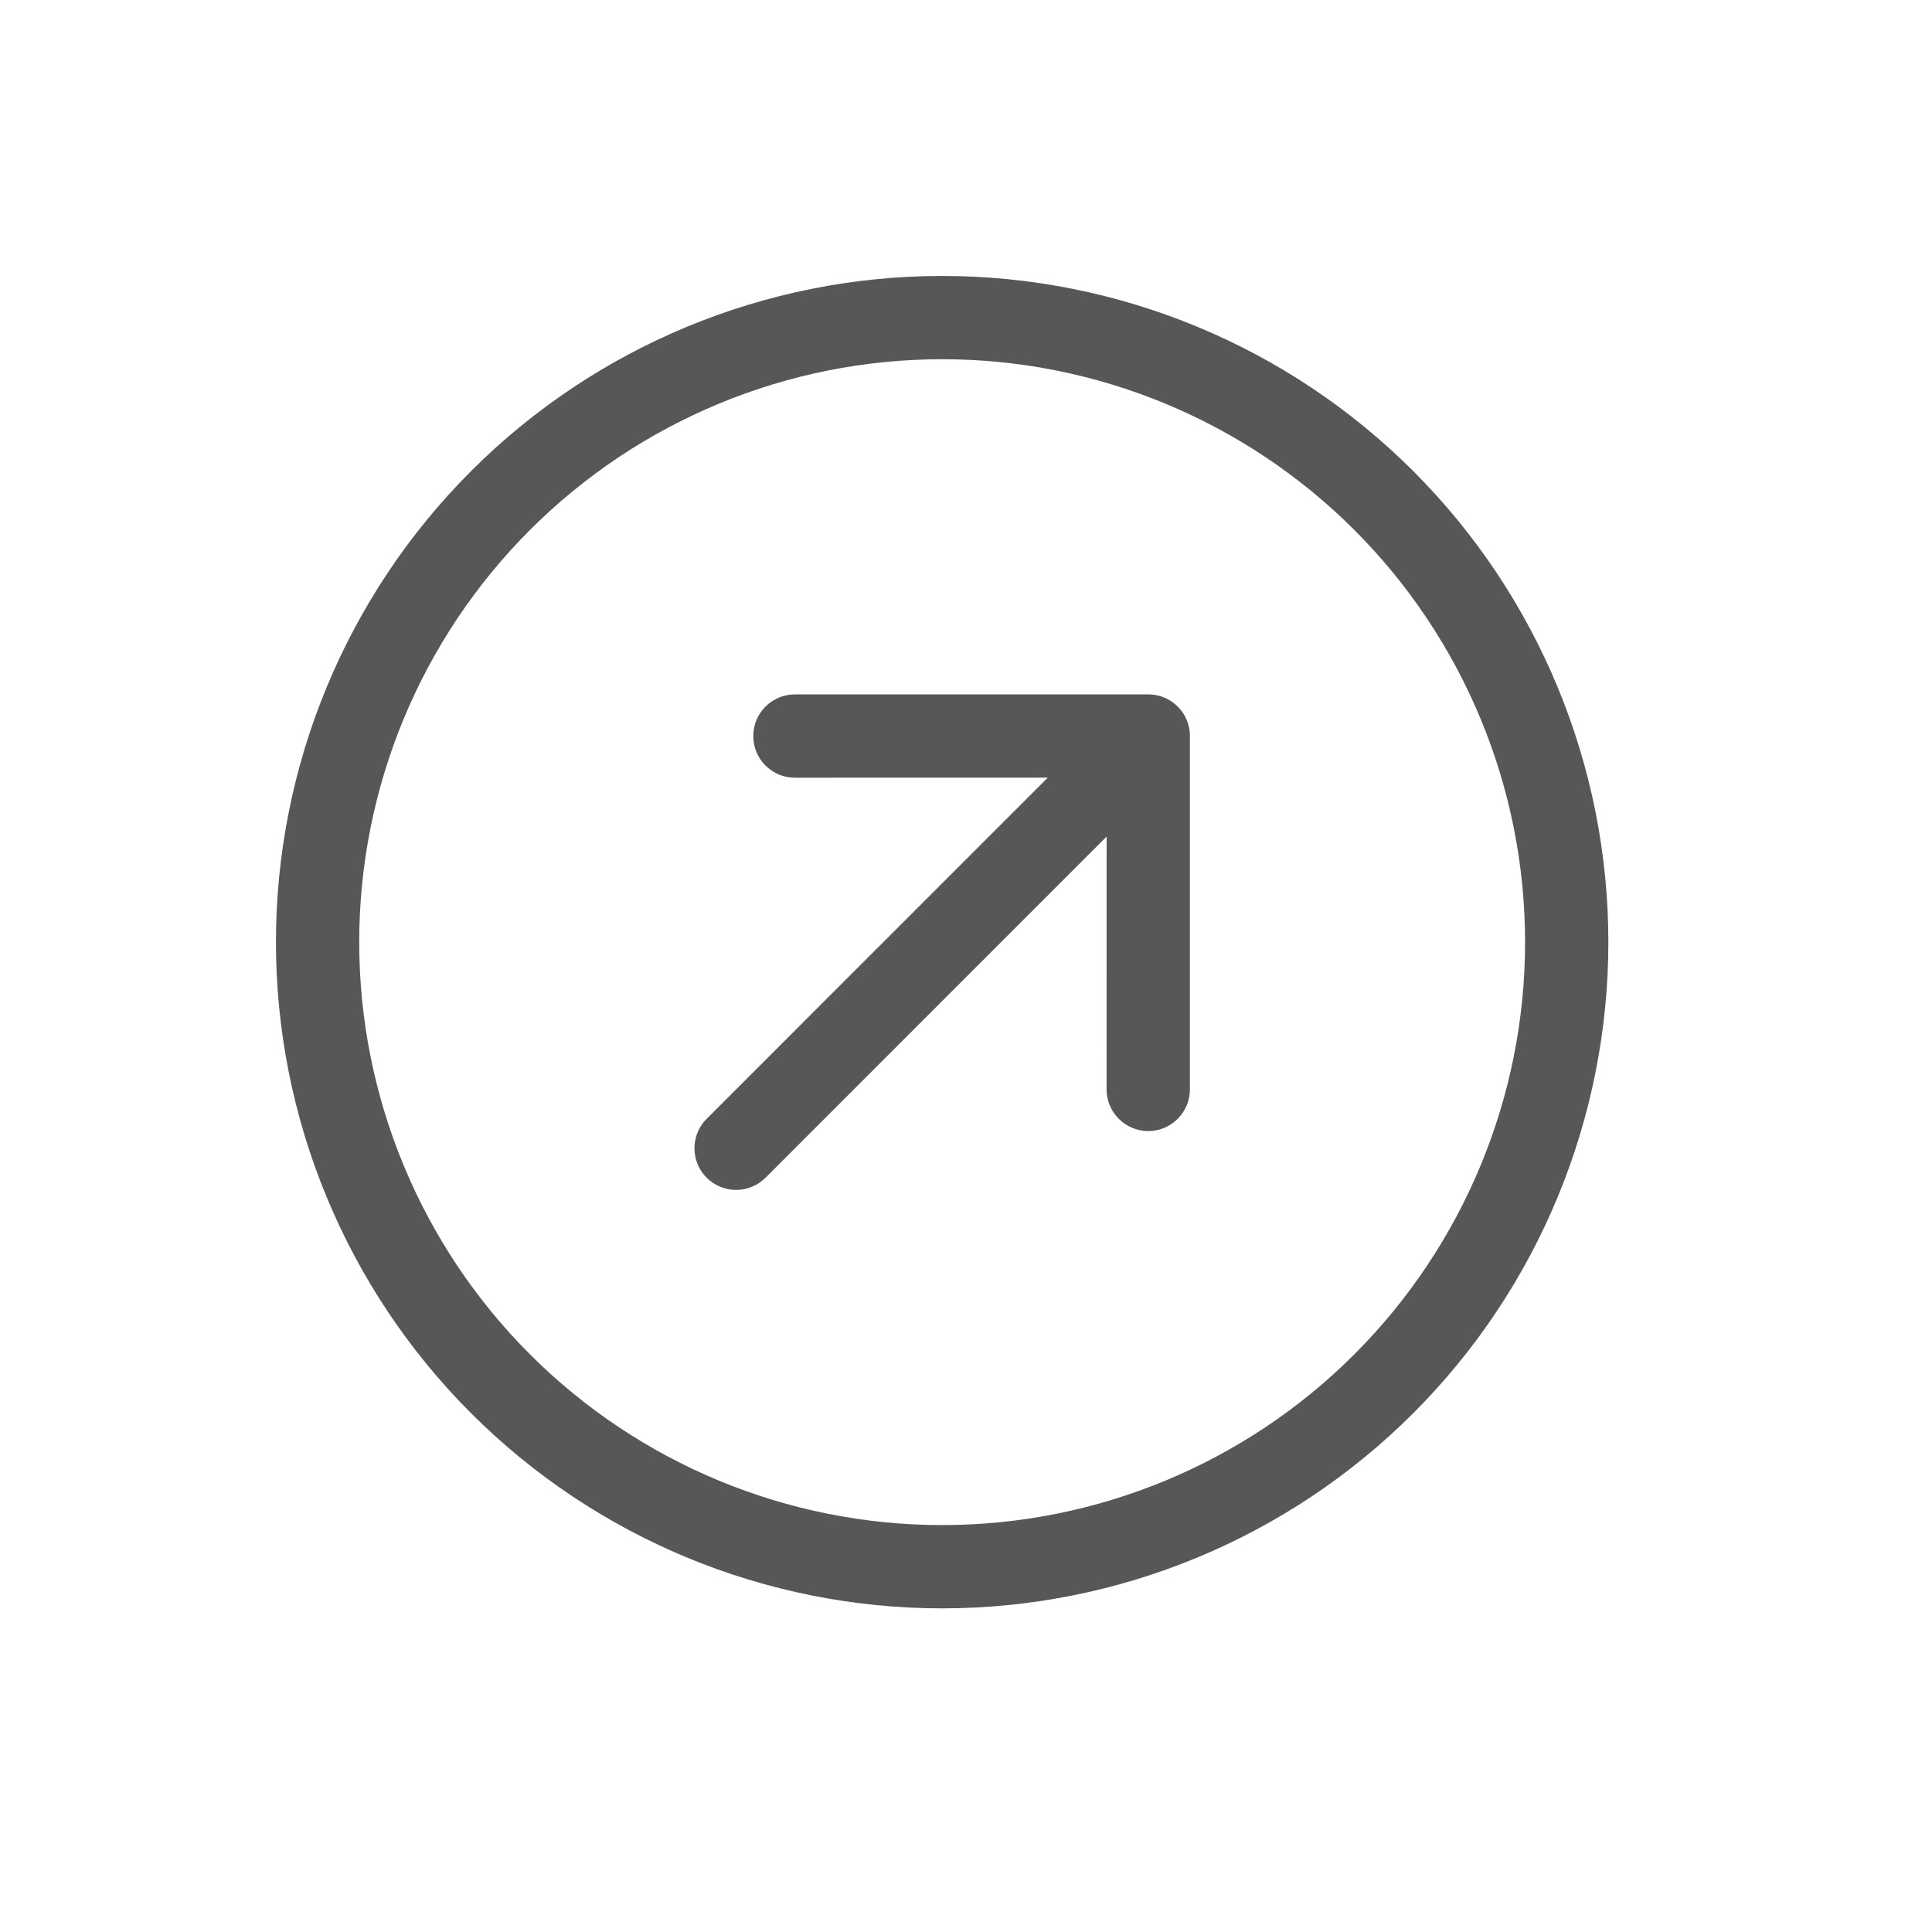 <?xml version="1.0" encoding="UTF-8"?> <svg xmlns="http://www.w3.org/2000/svg" width="29" height="29" viewBox="0 0 29 29" fill="none"> <path fill-rule="evenodd" clip-rule="evenodd" d="M7.955 20.329C9.596 21.97 11.822 22.892 14.142 22.892C16.463 22.892 18.688 21.97 20.329 20.329C21.97 18.688 22.892 16.463 22.892 14.142C22.892 11.821 21.97 9.596 20.329 7.955C18.688 6.314 16.463 5.392 14.142 5.392C11.822 5.392 9.596 6.314 7.955 7.955C6.314 9.596 5.392 11.821 5.392 14.142C5.392 16.463 6.314 18.688 7.955 20.329ZM21.213 7.071C23.089 8.946 24.142 11.49 24.142 14.142C24.142 16.794 23.089 19.338 21.213 21.213C19.338 23.088 16.794 24.142 14.142 24.142C11.49 24.142 8.946 23.088 7.071 21.213C5.196 19.338 4.142 16.794 4.142 14.142C4.142 11.49 5.196 8.946 7.071 7.071C8.946 5.196 11.49 4.142 14.142 4.142C16.794 4.142 19.338 5.196 21.213 7.071ZM10.607 16.794C10.489 16.911 10.424 17.07 10.424 17.236C10.424 17.401 10.489 17.56 10.607 17.678C10.724 17.795 10.883 17.861 11.049 17.861C11.214 17.861 11.373 17.795 11.491 17.678L16.611 12.557L16.61 16.352C16.61 16.434 16.626 16.515 16.658 16.591C16.689 16.667 16.735 16.736 16.793 16.794C16.851 16.852 16.92 16.898 16.996 16.93C17.072 16.961 17.154 16.978 17.236 16.978C17.318 16.978 17.399 16.961 17.475 16.93C17.551 16.898 17.62 16.852 17.678 16.794C17.736 16.736 17.782 16.667 17.814 16.591C17.845 16.515 17.861 16.434 17.861 16.352V11.049C17.862 10.966 17.846 10.885 17.814 10.809C17.783 10.733 17.737 10.664 17.678 10.606C17.62 10.548 17.551 10.502 17.475 10.47C17.399 10.439 17.318 10.423 17.236 10.423H11.932C11.85 10.423 11.769 10.439 11.693 10.47C11.617 10.502 11.548 10.548 11.49 10.606C11.432 10.664 11.386 10.733 11.354 10.809C11.323 10.885 11.307 10.966 11.307 11.049C11.307 11.131 11.323 11.212 11.354 11.288C11.386 11.364 11.432 11.433 11.49 11.491C11.548 11.549 11.617 11.595 11.693 11.627C11.769 11.658 11.85 11.674 11.932 11.674L15.727 11.673L10.607 16.794Z" fill="#585757"></path> </svg> 